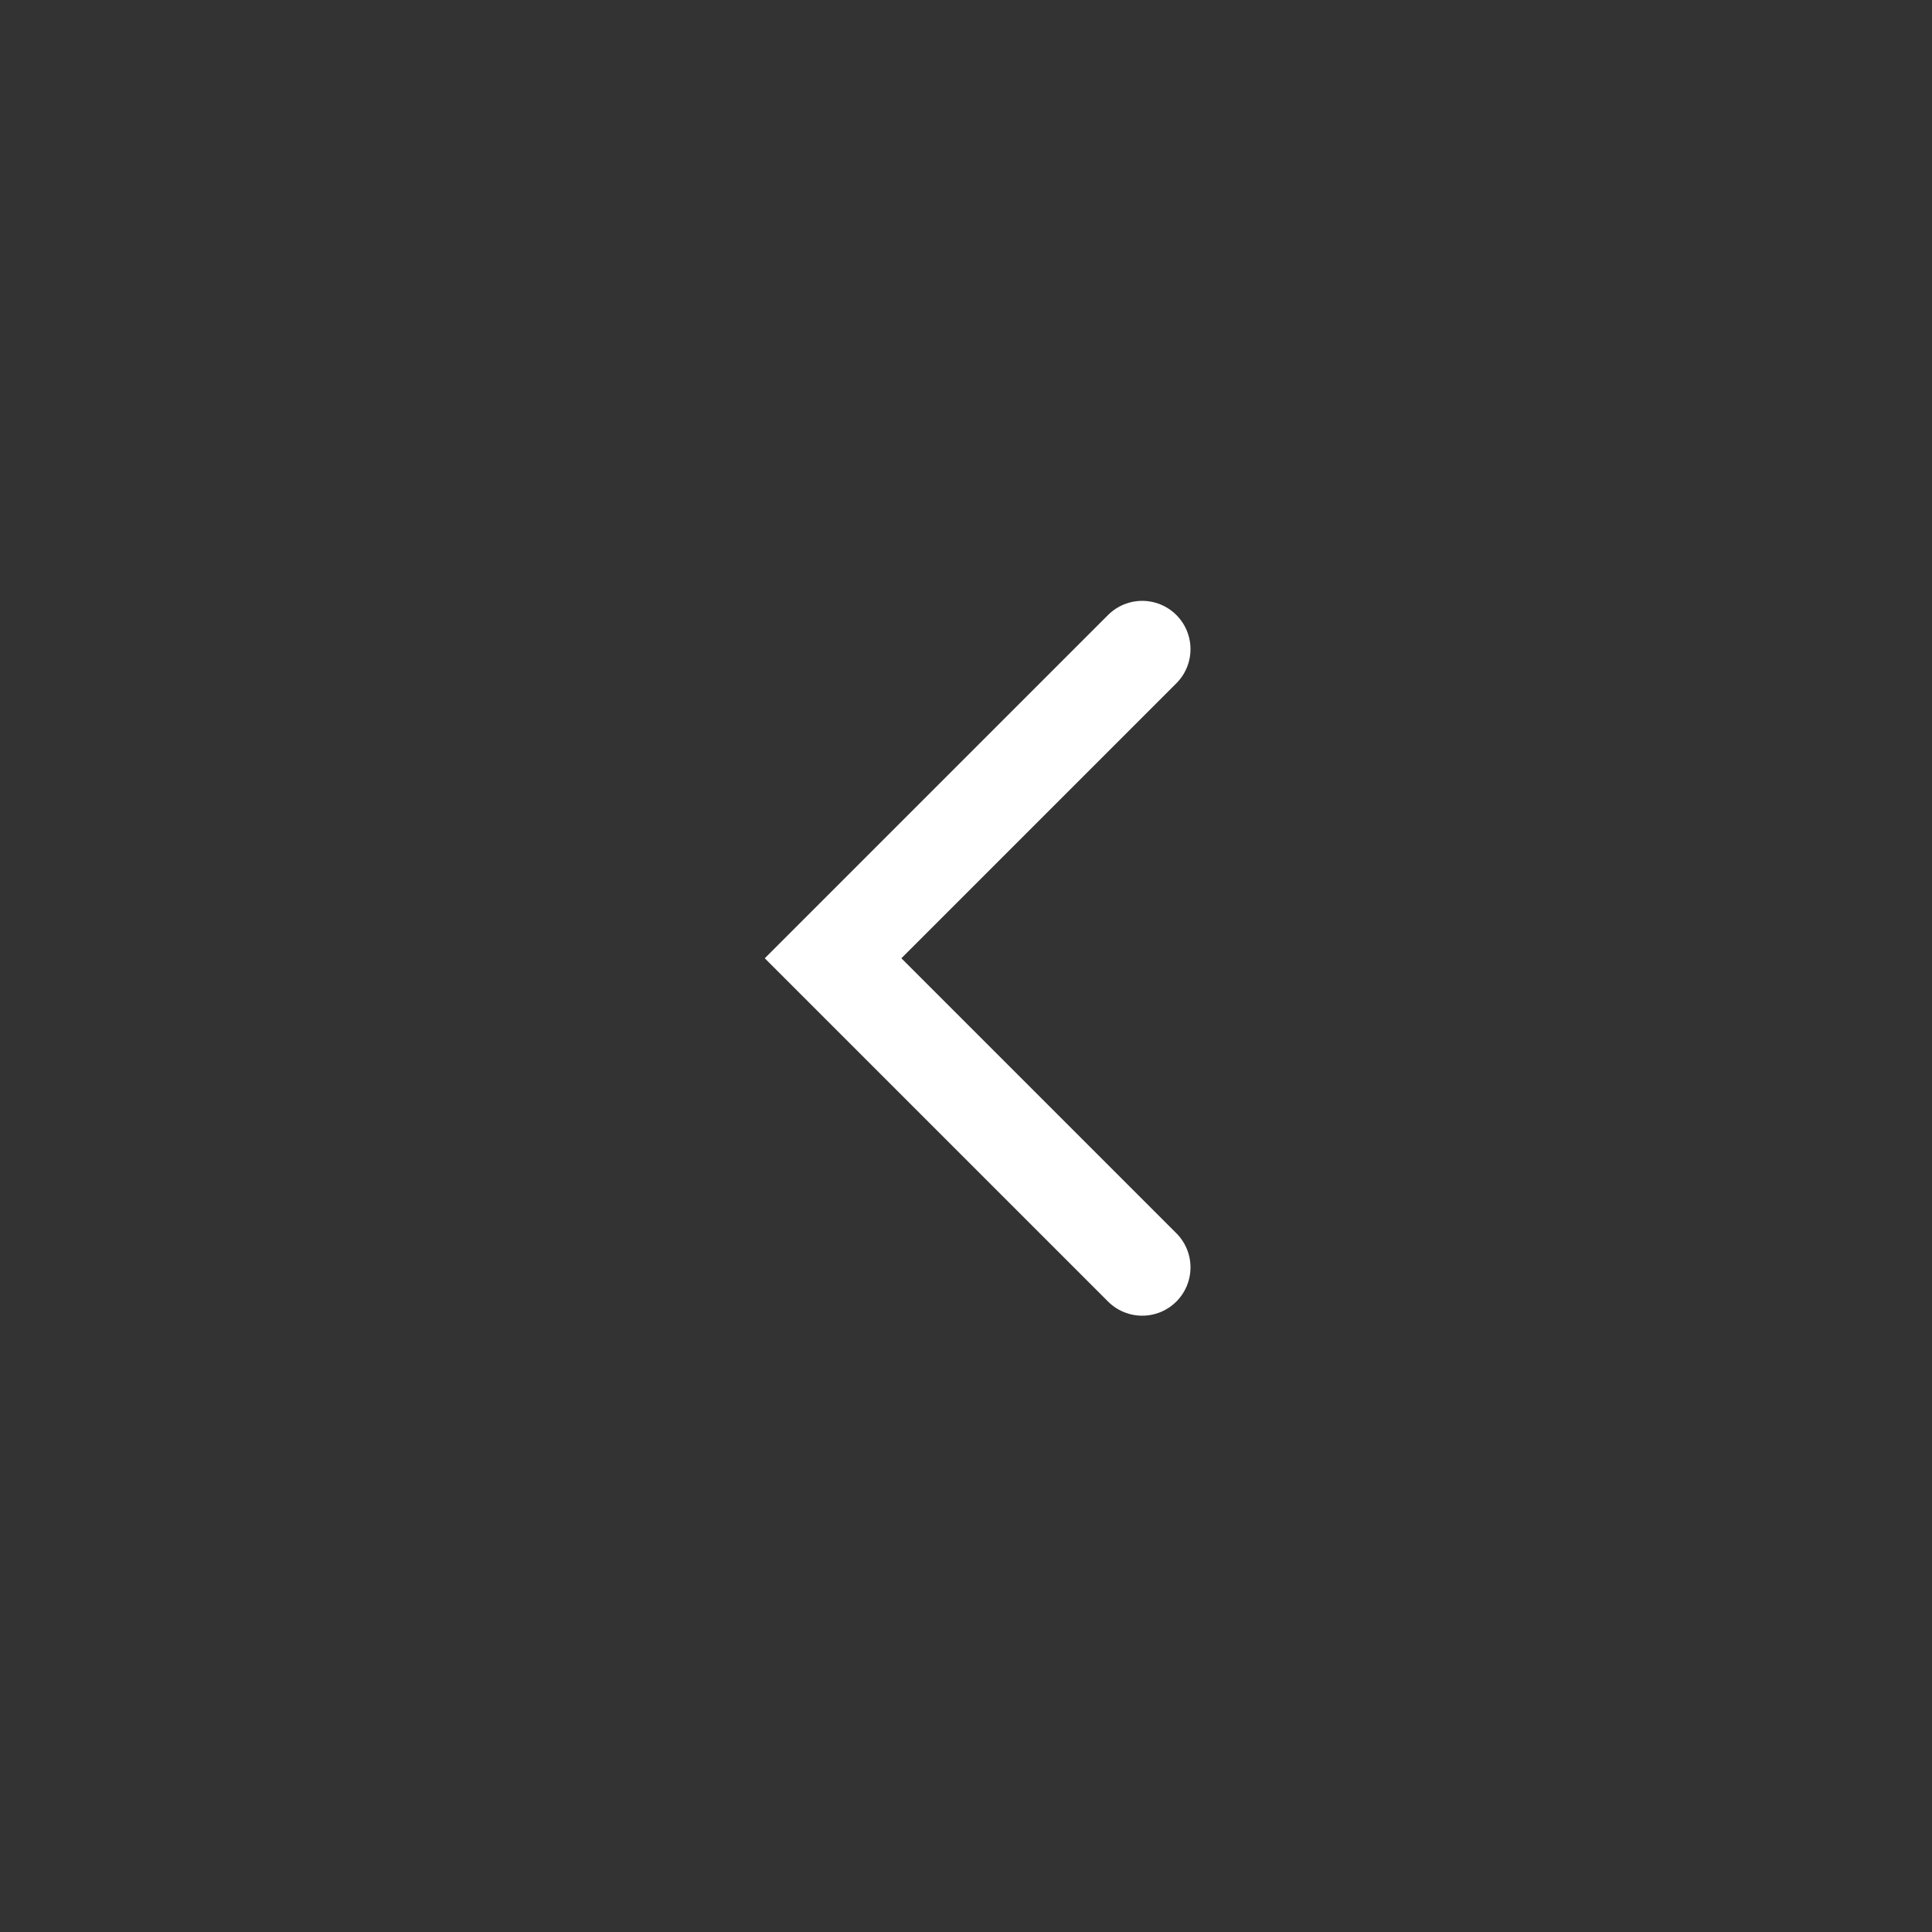 <svg width="25" height="25" viewBox="0 0 25 25" fill="none" xmlns="http://www.w3.org/2000/svg">
<rect x="0" y="0" width="25" height="25" fill="#333333" stroke="none"/>
<path d="M14.78 8.4L10.78 12.4L14.78 16.4" stroke="white" stroke-width="1.25" stroke-linecap="round"/>
</svg>
